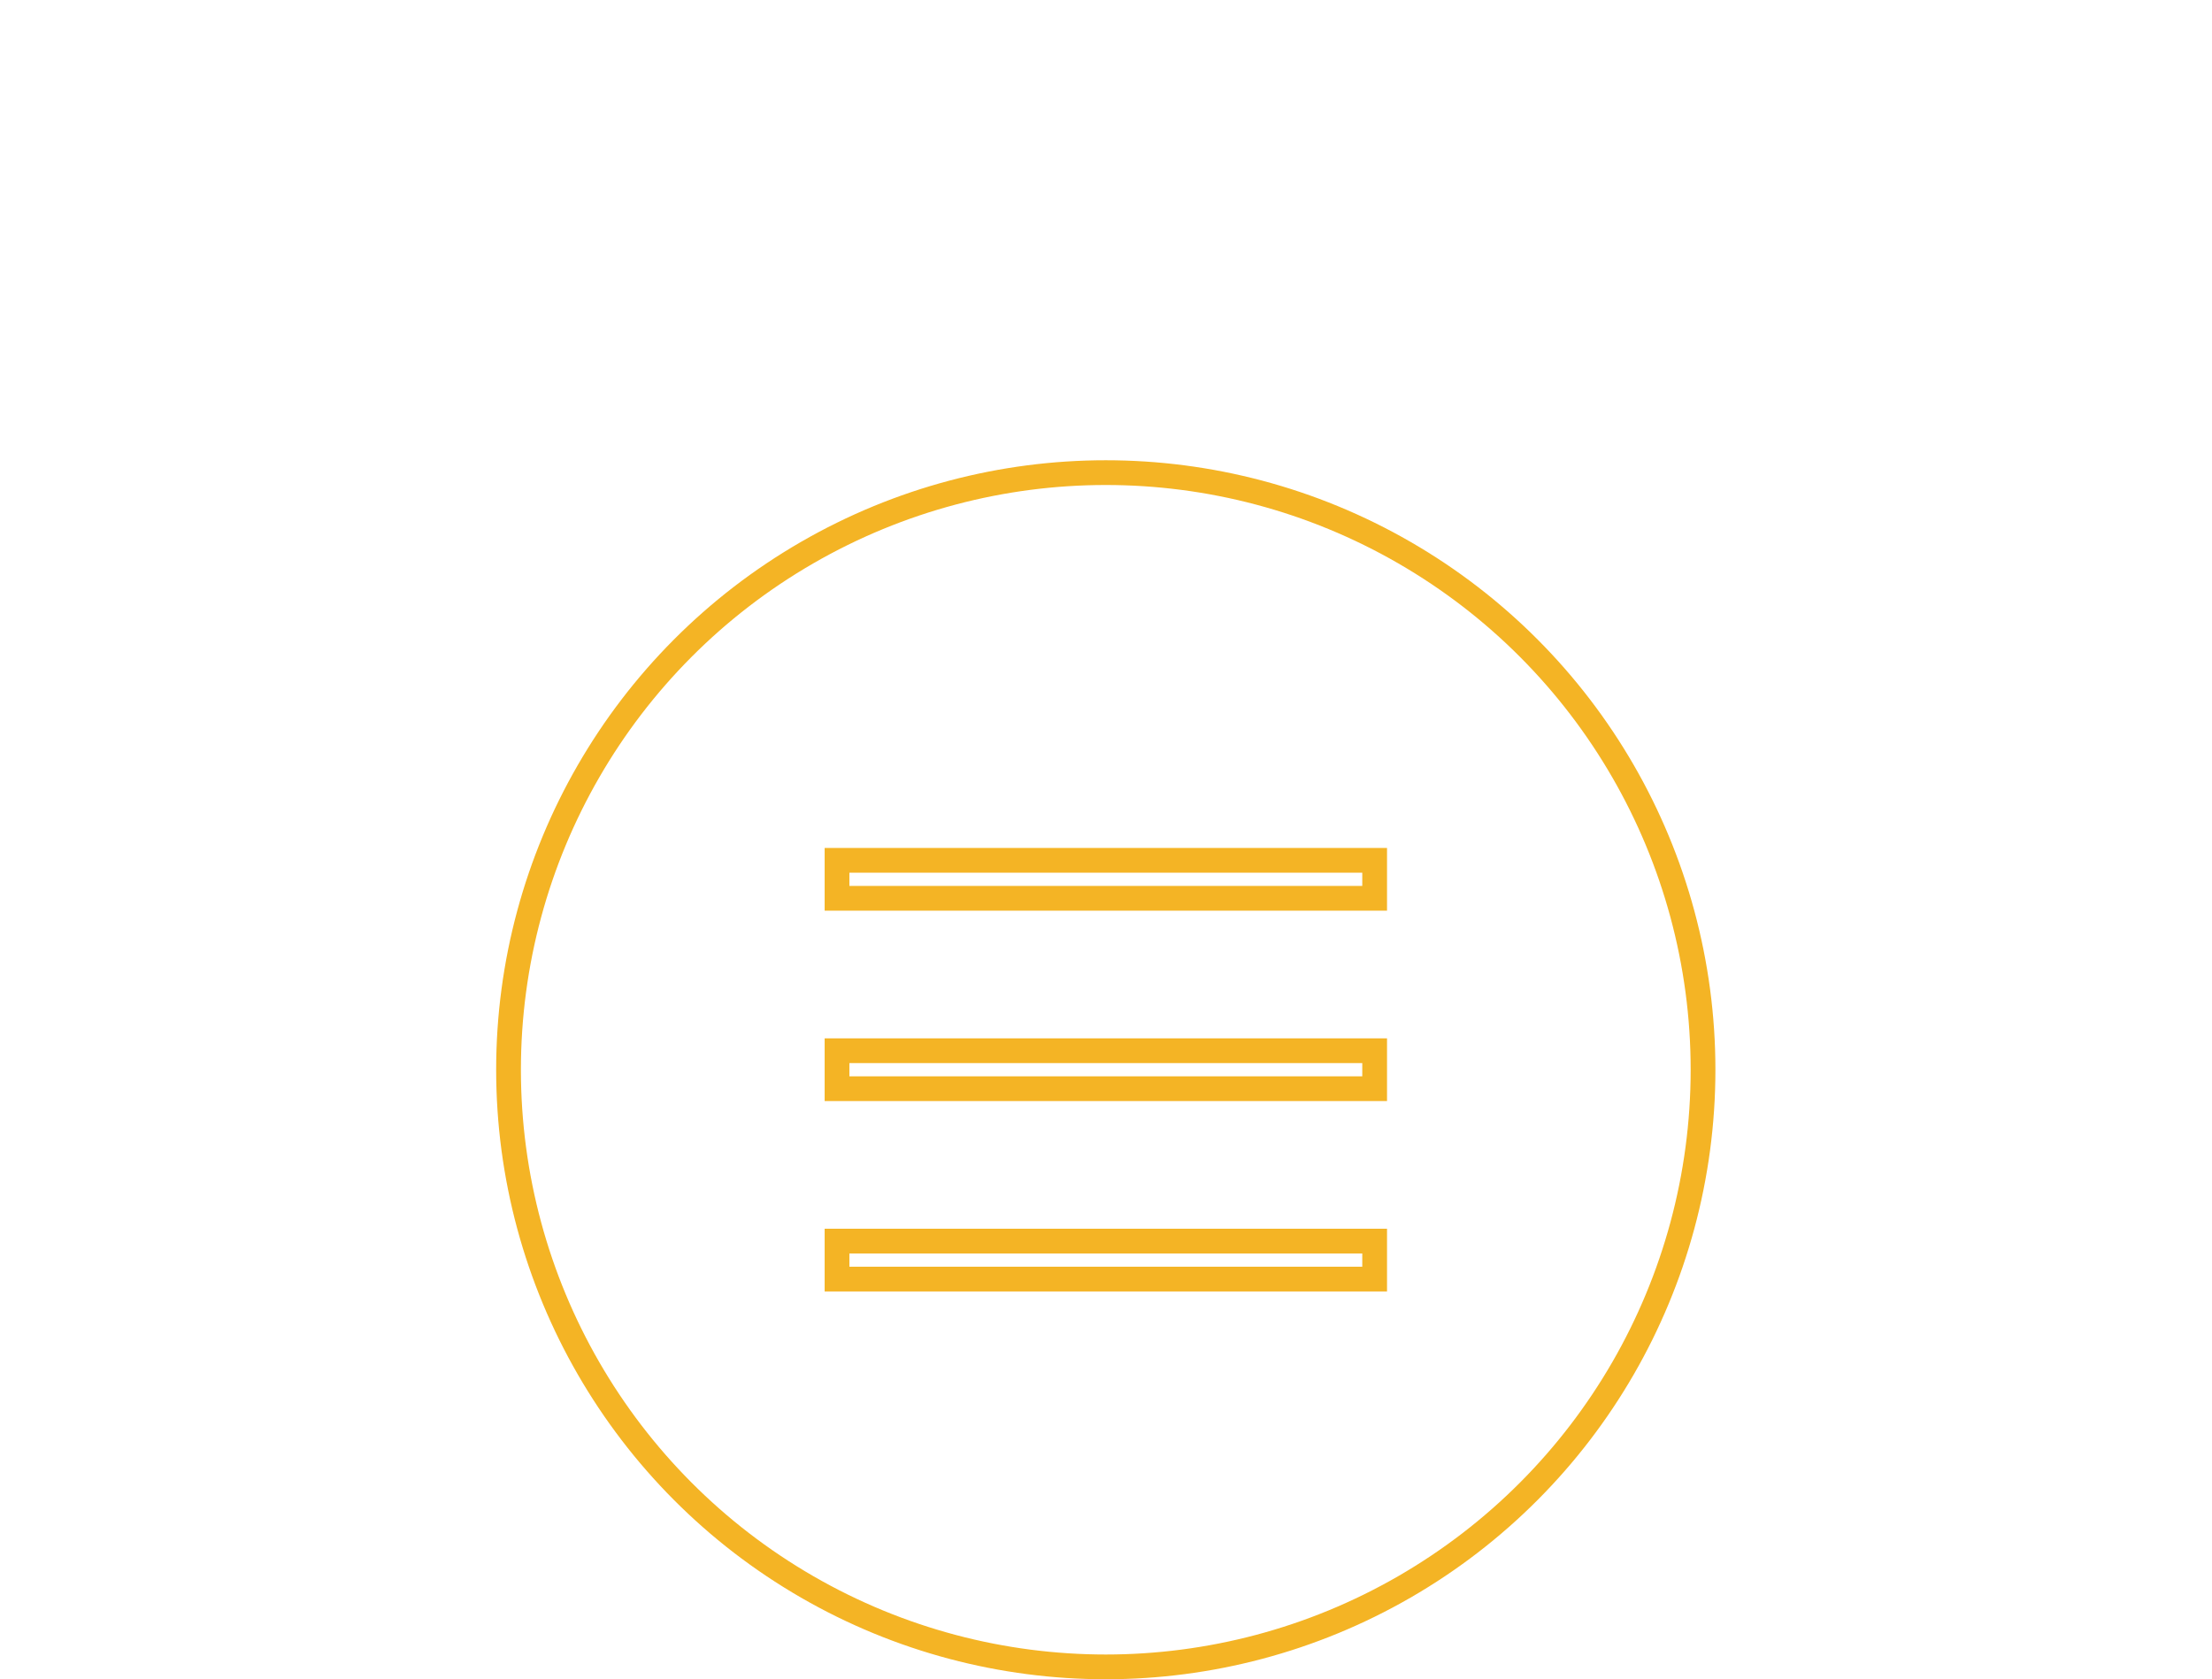 <?xml version="1.0" encoding="UTF-8"?>
<!DOCTYPE svg PUBLIC "-//W3C//DTD SVG 1.1//EN" "http://www.w3.org/Graphics/SVG/1.1/DTD/svg11.dtd">
<!-- Creator: CorelDRAW X7 -->
<svg xmlns="http://www.w3.org/2000/svg" xml:space="preserve" width="89.371mm" height="67.855mm" version="1.1" style="shape-rendering:geometricPrecision; text-rendering:geometricPrecision; image-rendering:optimizeQuality; fill-rule:evenodd; clip-rule:evenodd"
viewBox="0 0 5111 3880"
 xmlns:xlink="http://www.w3.org/1999/xlink">
 <defs>
  <style type="text/css">
   <![CDATA[
    .str0 {stroke:#F4B425;stroke-width:57.186}
    .fil0 {fill:none}
   ]]>
  </style>
 </defs>
 <g id="图层_x0020_1">
  <rect class="fil0" width="5111" height="3852"/>
  <g id="_2692884419296">
   <circle class="fil0 str0" cx="2555" cy="2472" r="1380"/>
   <g>
    <rect class="fil0 str0" x="1934" y="1988" width="1242.22" height="87.758"/>
    <rect class="fil0 str0" x="1934" y="2428" width="1242.22" height="87.758"/>
    <rect class="fil0 str0" x="1934" y="2868" width="1242.22" height="87.758"/>
   </g>
  </g>
 </g>
</svg>
